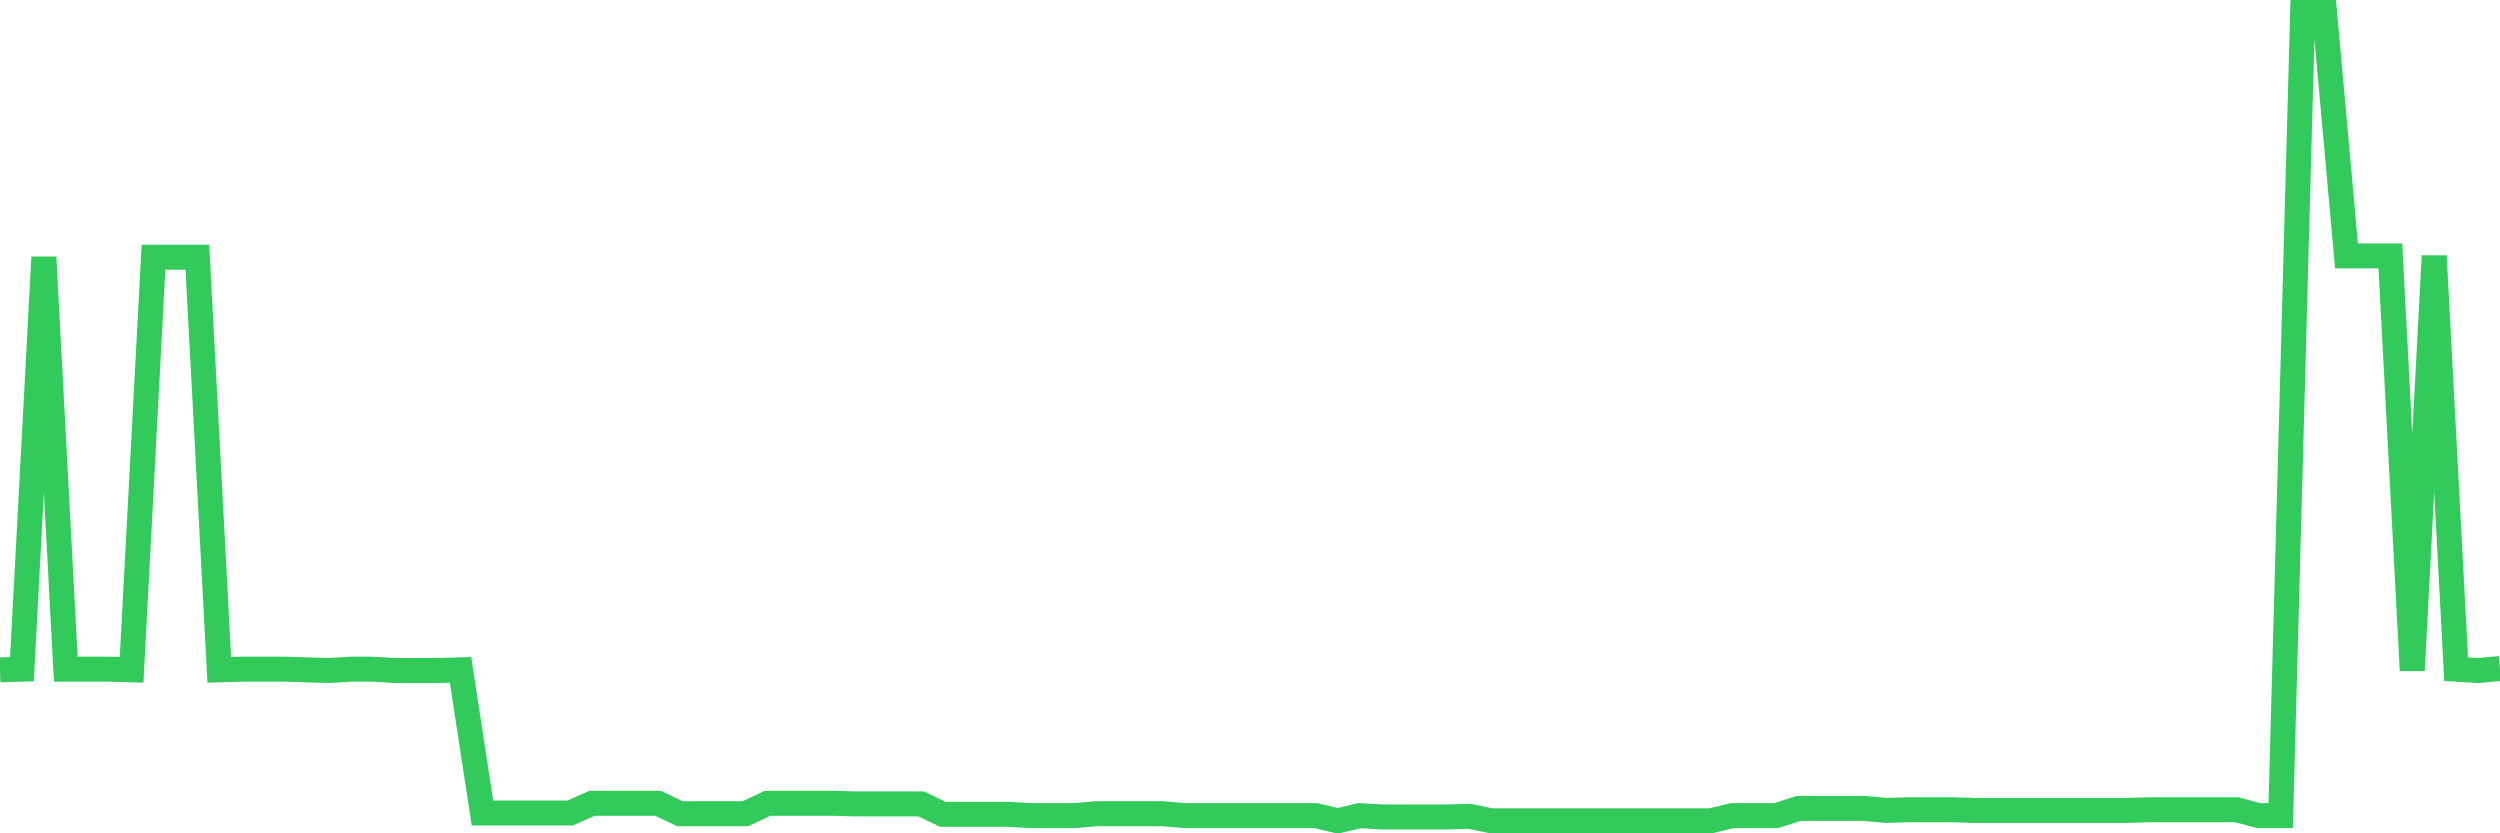 <svg
  xmlns="http://www.w3.org/2000/svg"
  xmlns:xlink="http://www.w3.org/1999/xlink"
  width="120"
  height="40"
  viewBox="0 0 120 40"
  preserveAspectRatio="none"
>
  <polyline
    points="0,32.152 1.053,32.121 2.105,12.346 3.158,32.121 4.211,32.121 5.263,32.121 6.316,32.152 7.368,12.346 8.421,12.346 9.474,12.346 10.526,32.152 11.579,32.121 12.632,32.121 13.684,32.121 14.737,32.152 15.789,32.184 16.842,32.121 17.895,32.121 18.947,32.184 20,32.184 21.053,32.184 22.105,32.152 23.158,39.025 24.211,39.025 25.263,39.025 26.316,39.025 27.368,39.025 28.421,38.557 29.474,38.557 30.526,38.557 31.579,38.557 32.632,39.056 33.684,39.056 34.737,39.056 35.789,39.056 36.842,38.557 37.895,38.557 38.947,38.557 40,38.557 41.053,38.588 42.105,38.588 43.158,38.588 44.211,38.588 45.263,39.088 46.316,39.088 47.368,39.088 48.421,39.088 49.474,39.15 50.526,39.15 51.579,39.15 52.632,39.056 53.684,39.056 54.737,39.056 55.789,39.056 56.842,39.15 57.895,39.15 58.947,39.15 60,39.15 61.053,39.15 62.105,39.15 63.158,39.15 64.211,39.4 65.263,39.15 66.316,39.213 67.368,39.213 68.421,39.213 69.474,39.213 70.526,39.181 71.579,39.4 72.632,39.4 73.684,39.4 74.737,39.4 75.789,39.4 76.842,39.4 77.895,39.4 78.947,39.4 80,39.4 81.053,39.4 82.105,39.4 83.158,39.15 84.211,39.15 85.263,39.15 86.316,38.806 87.368,38.806 88.421,38.806 89.474,38.806 90.526,38.9 91.579,38.869 92.632,38.869 93.684,38.869 94.737,38.9 95.789,38.9 96.842,38.9 97.895,38.9 98.947,38.9 100,38.9 101.053,38.9 102.105,38.9 103.158,38.869 104.211,38.869 105.263,38.869 106.316,38.869 107.368,38.869 108.421,39.15 109.474,39.15 110.526,0.6 111.579,0.6 112.632,12.284 113.684,12.284 114.737,12.284 115.789,32.184 116.842,12.284 117.895,32.121 118.947,32.184 120,32.09"
    fill="none"
    stroke="#32ca5b"
    stroke-width="1.2"
  >
  </polyline>
</svg>
